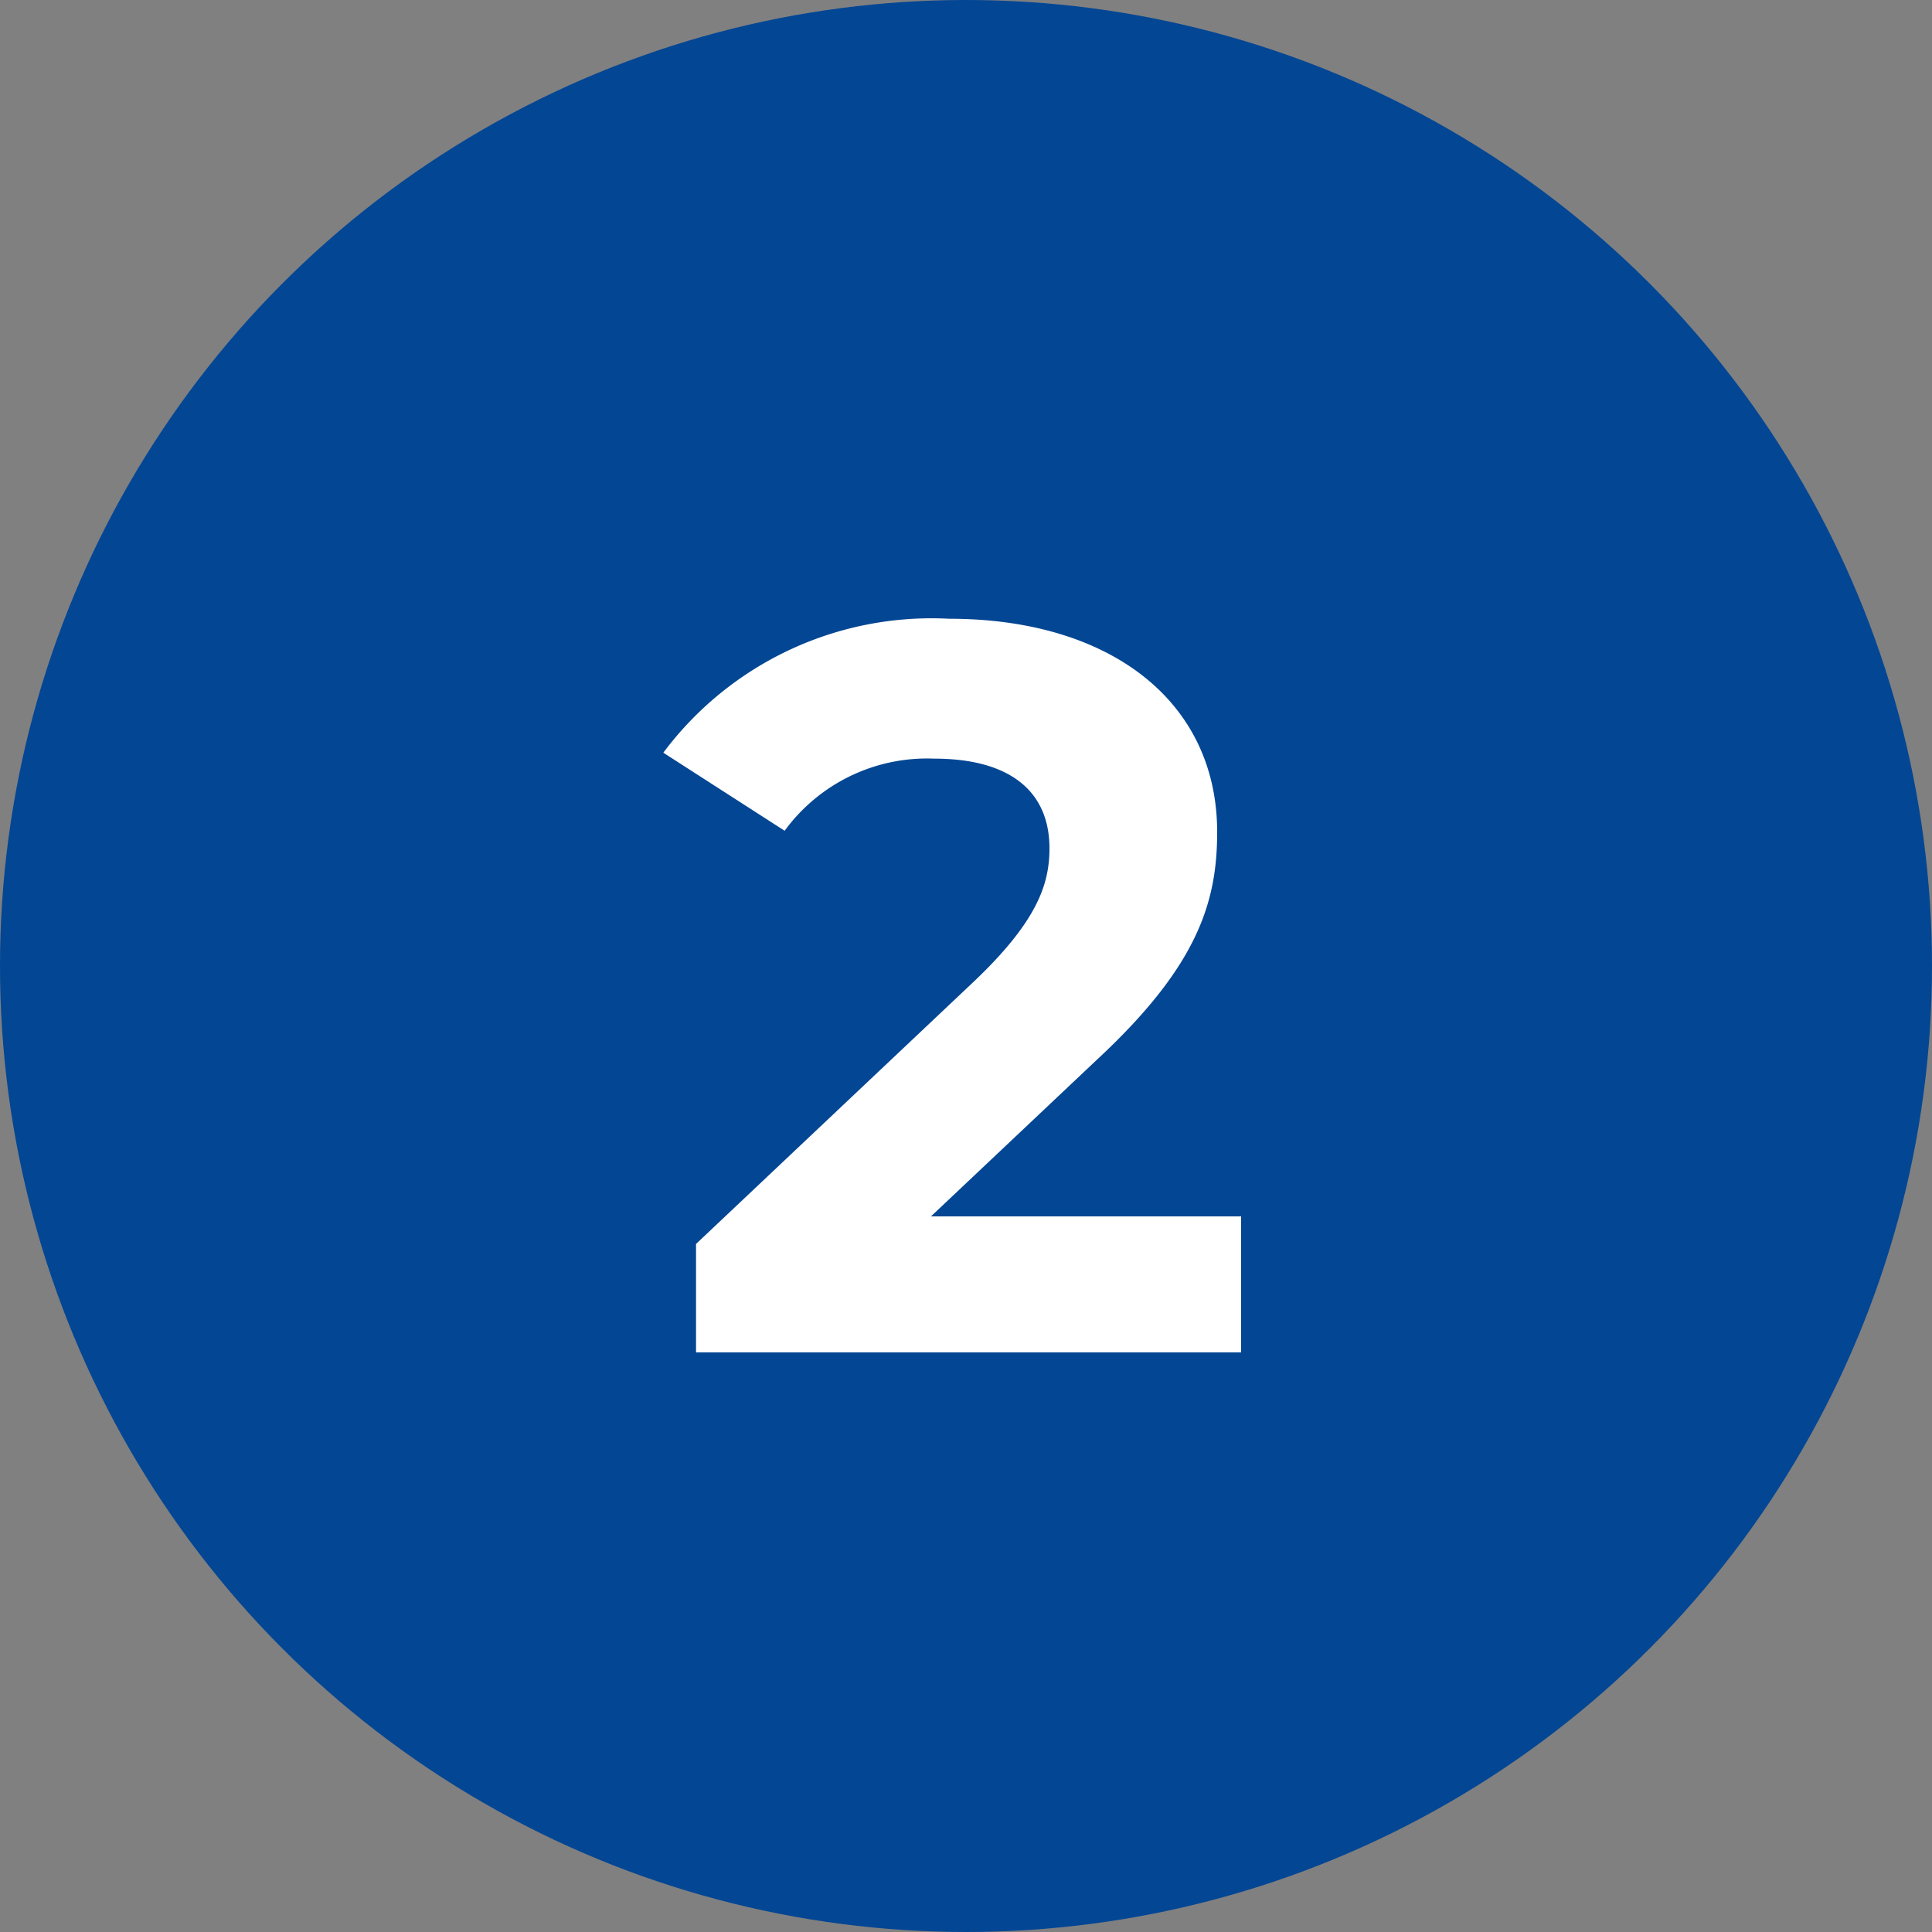 <svg xmlns="http://www.w3.org/2000/svg" width="30" height="30" viewBox="0 0 30 30"><rect x="0" y="0" width="30" height="30" fill="#808080" stroke="none"/><g id="_2" data-name="2" transform="translate(-42 -2684)"><circle id="Ellipse_159" data-name="Ellipse 159" cx="15" cy="15" r="15" transform="translate(42 2684)" fill="#034694"></circle><path id="Path_5561" data-name="Path 5561" d="M10.456,12.888l2.576-2.432C14.6,9,14.9,8.008,14.9,6.92c0-2.032-1.664-3.312-4.16-3.312A5.2,5.2,0,0,0,6.3,5.688L8.184,6.9a2.739,2.739,0,0,1,2.32-1.12c1.184,0,1.792.512,1.792,1.392,0,.544-.176,1.12-1.168,2.064l-4.32,4.08V15h8.464V12.888Z" transform="translate(46 2690)" fill="#fff"></path></g></svg>